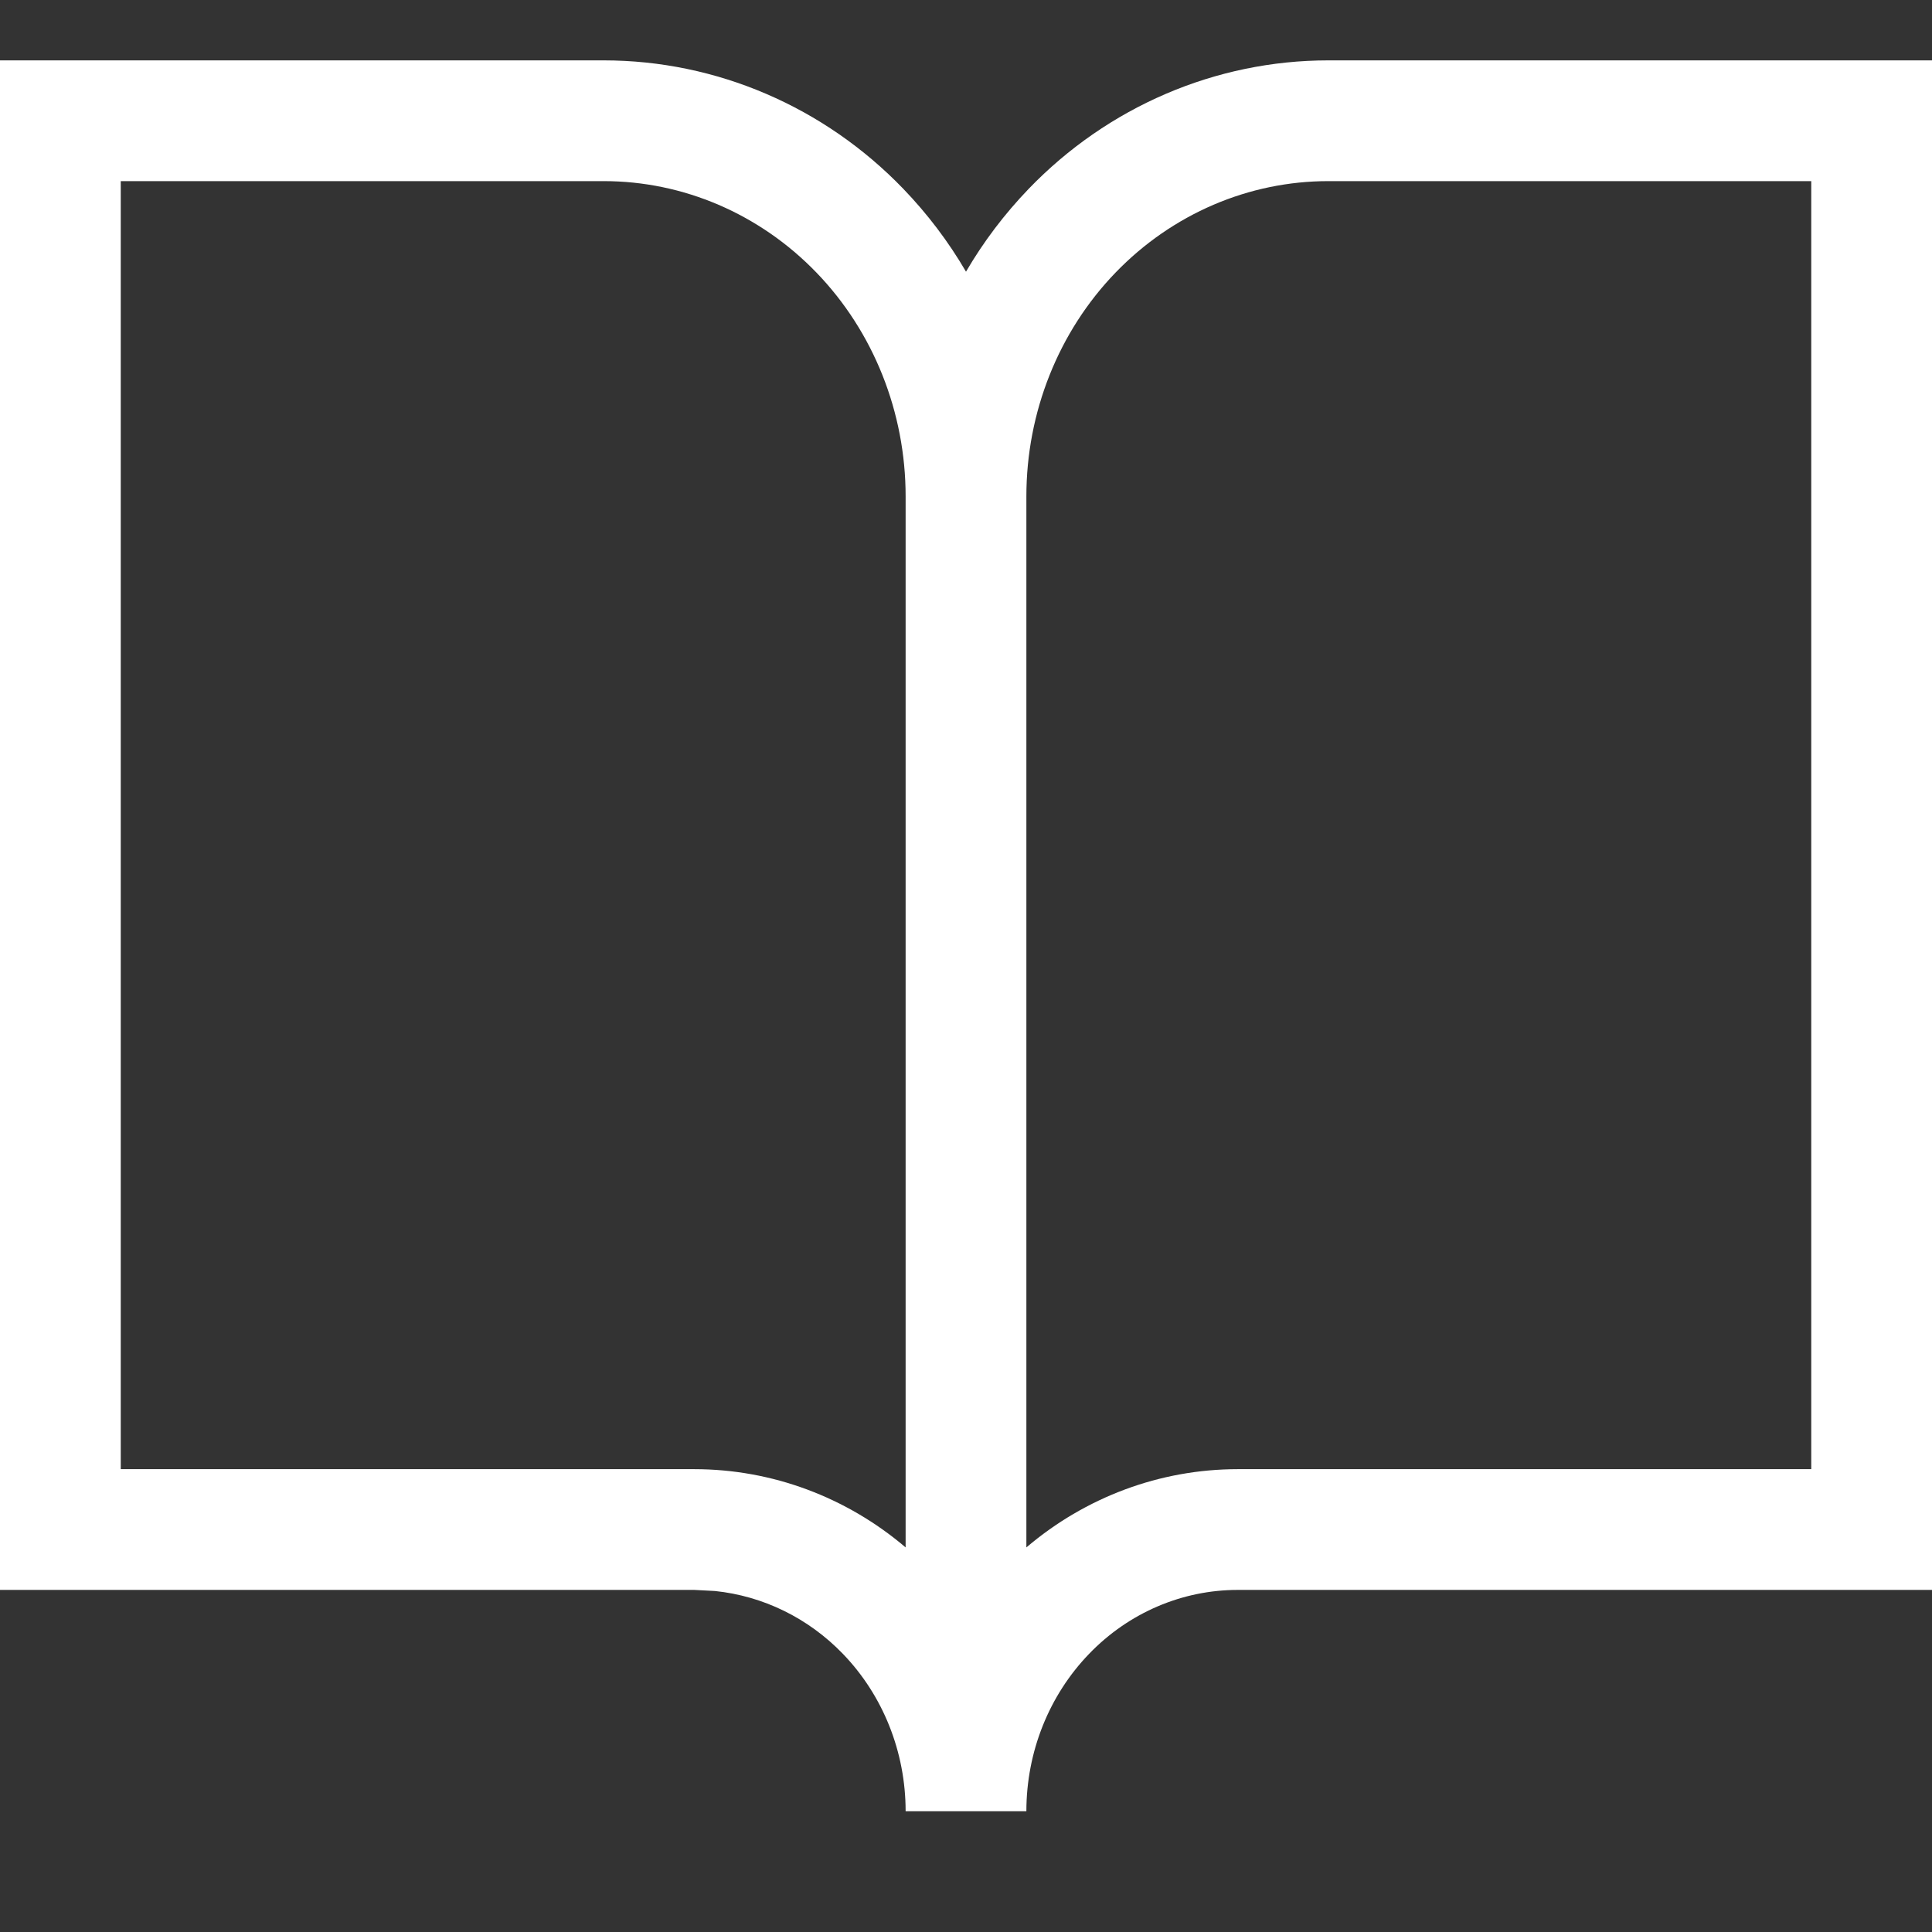 <svg width="16" height="16" viewBox="0 0 16 16" fill="none" xmlns="http://www.w3.org/2000/svg">
<rect x="0" y="0" width="16" height="16" fill="#333333" stroke="none"/>
<path d="M5 0.5C5.934 0.5 6.827 0.885 7.481 1.564C7.682 1.773 7.856 2.003 8 2.25C8.144 2.003 8.318 1.773 8.519 1.564C9.173 0.885 10.066 0.5 11 0.5H16V13.167H10.25C9.792 13.167 9.348 13.355 9.019 13.697C8.688 14.04 8.5 14.508 8.5 15H7.5C7.5 14.508 7.312 14.04 6.981 13.697C6.693 13.398 6.317 13.217 5.921 13.176L5.75 13.167H0V0.5H5ZM1 12.167H5.75C6.394 12.167 7.011 12.399 7.5 12.815V4.111C7.5 3.413 7.233 2.746 6.762 2.258C6.291 1.77 5.657 1.5 5 1.5H1V12.167ZM11 1.5C10.343 1.5 9.709 1.77 9.238 2.258C8.767 2.746 8.5 3.413 8.5 4.111V12.815C8.989 12.399 9.606 12.167 10.25 12.167H15V1.5H11Z" fill="white"/>
</svg>
